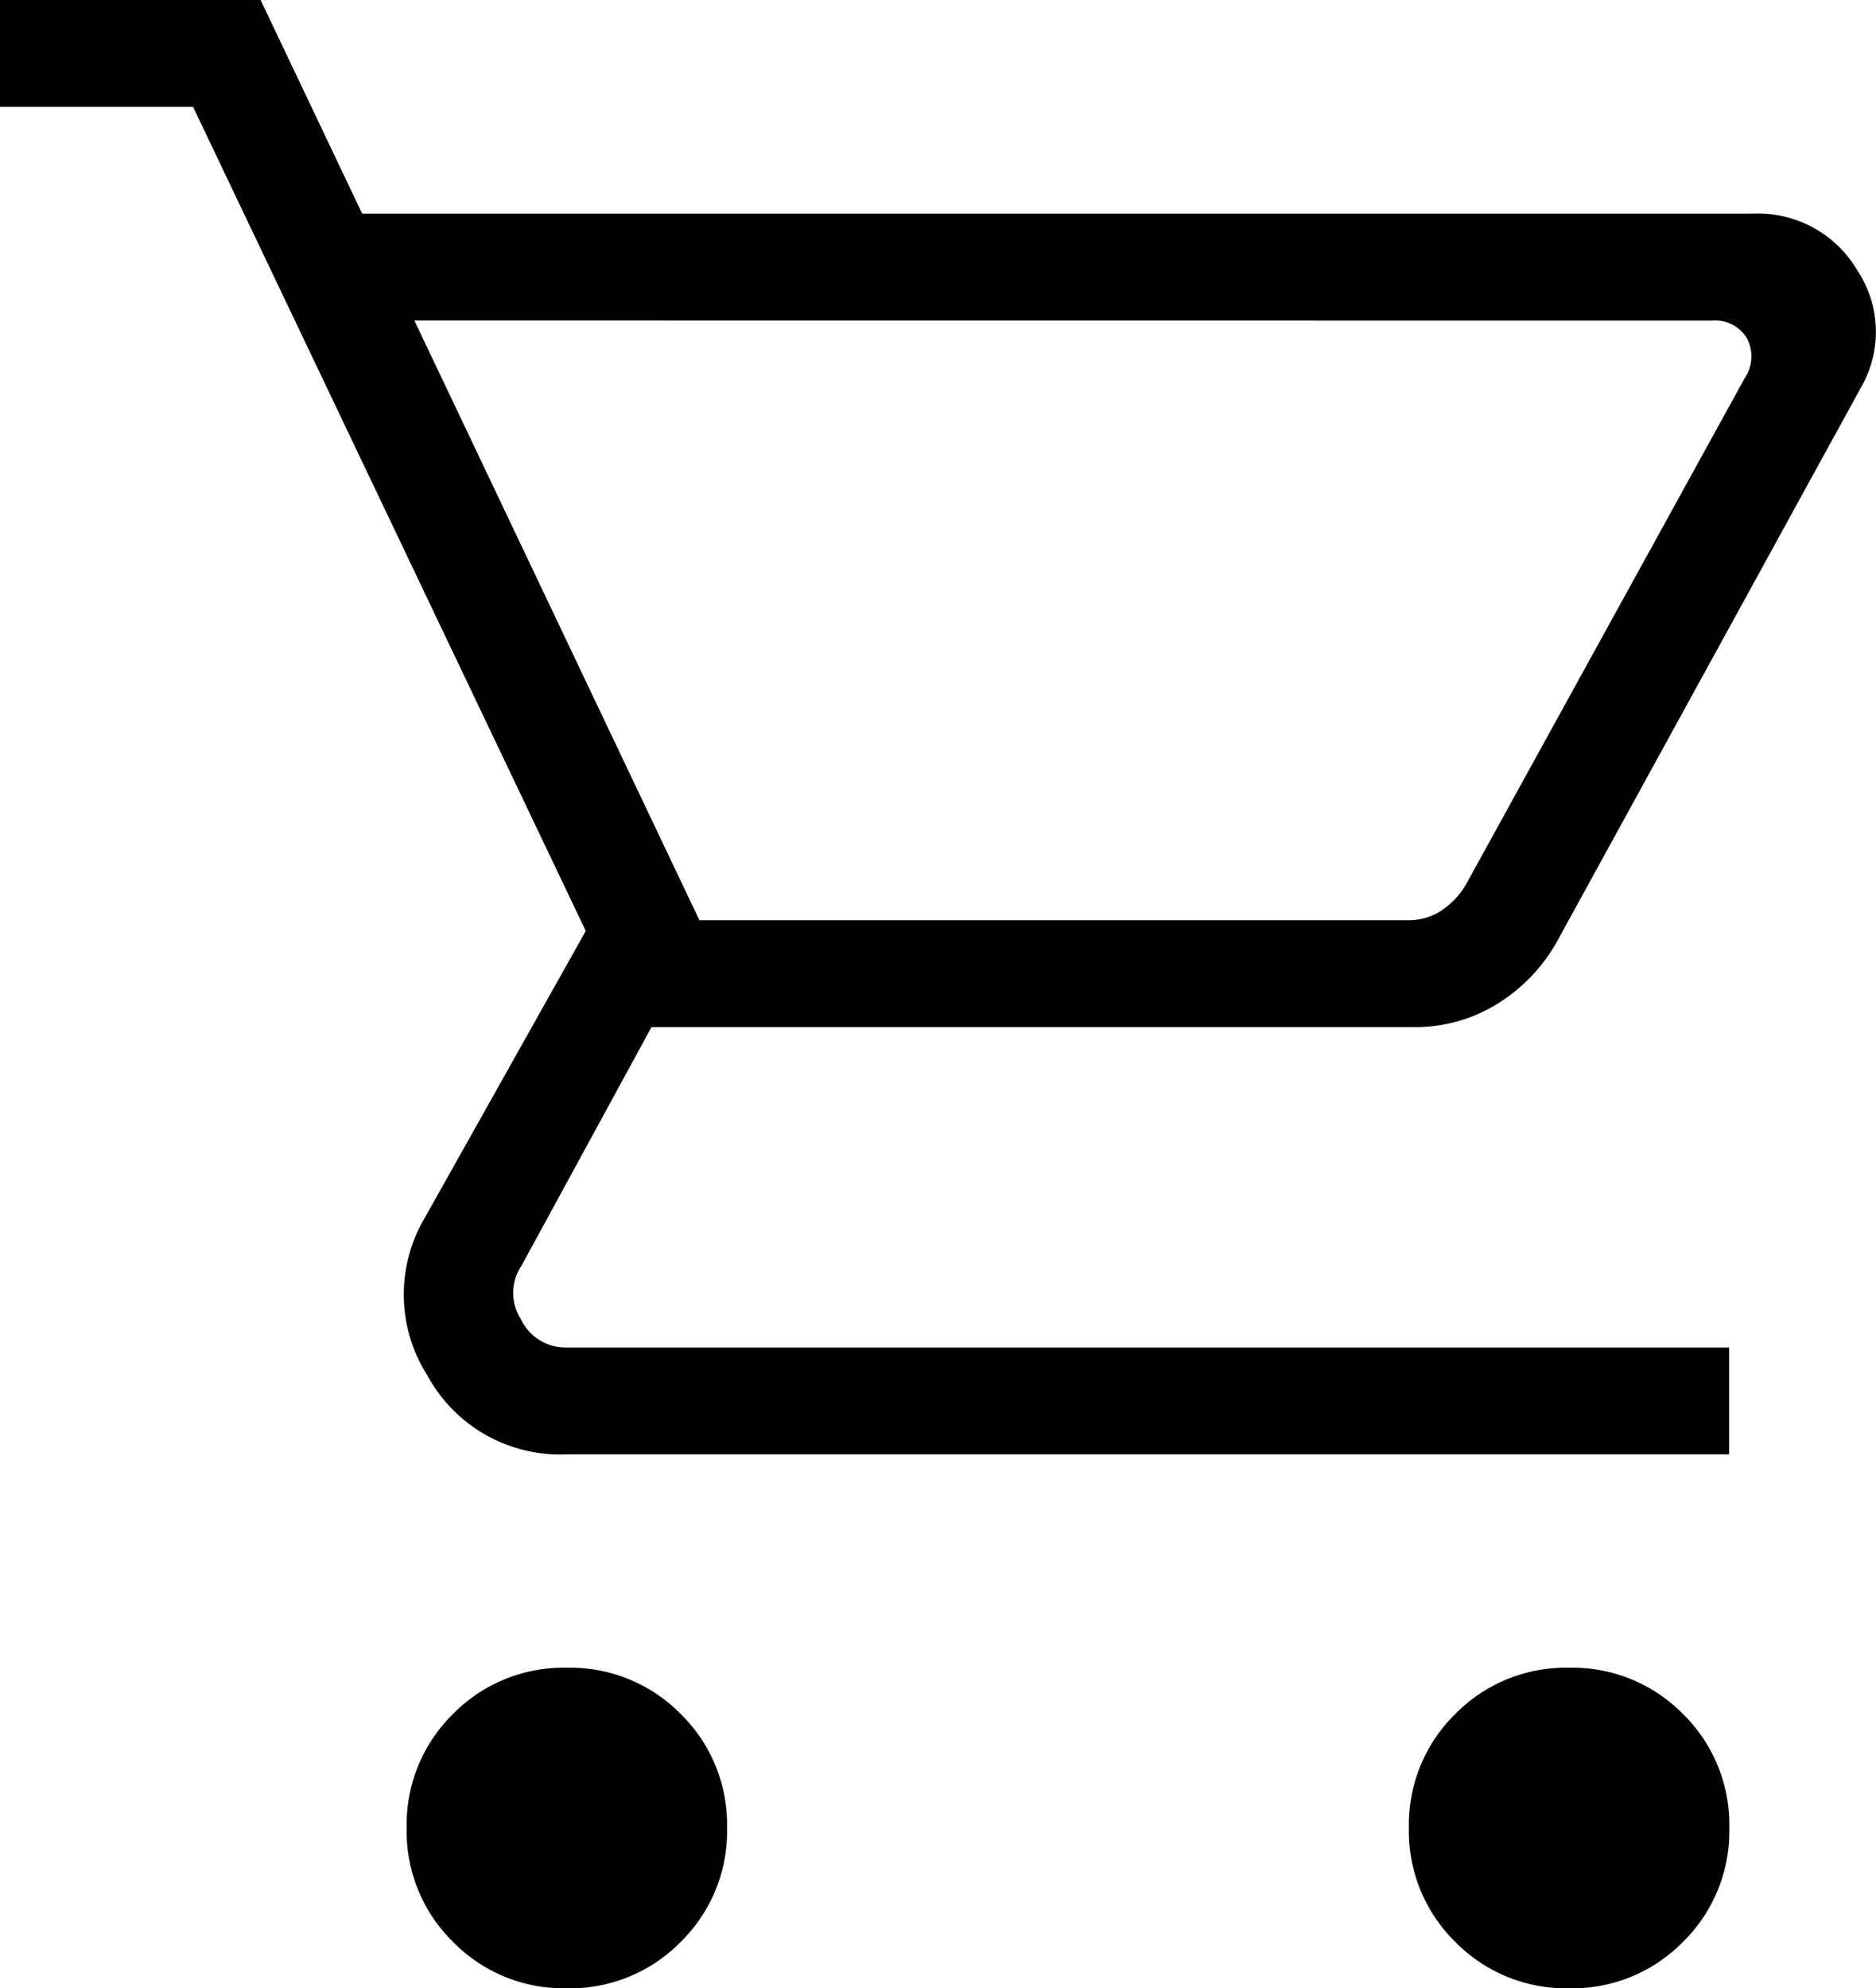 <svg xmlns="http://www.w3.org/2000/svg" width="36.715" height="38.908" viewBox="0 0 36.715 38.908">
  <path id="shopping_cart_FILL0_wght200_GRAD0_opsz24" d="M91.094-821.091A3.03,3.03,0,0,1,88.865-822a3.03,3.03,0,0,1-.906-2.229,3.029,3.029,0,0,1,.906-2.229,3.03,3.03,0,0,1,2.229-.906,3.03,3.03,0,0,1,2.229.906,3.029,3.029,0,0,1,.906,2.229A3.03,3.03,0,0,1,93.323-822,3.03,3.03,0,0,1,91.094-821.091Zm19.615,0A3.03,3.03,0,0,1,108.48-822a3.03,3.03,0,0,1-.906-2.229,3.029,3.029,0,0,1,.906-2.229,3.03,3.03,0,0,1,2.229-.906,3.03,3.03,0,0,1,2.229.906,3.029,3.029,0,0,1,.906,2.229,3.03,3.03,0,0,1-.906,2.229A3.03,3.03,0,0,1,110.709-821.091Zm-22.6-32.638,5.579,11.737h13.867a1.163,1.163,0,0,0,.643-.181,1.579,1.579,0,0,0,.482-.5l5.466-9.928a.757.757,0,0,0,.04-.784.728.728,0,0,0-.683-.342Zm-1.021-2.09H114.3a2.255,2.255,0,0,1,2.05,1.111,2.175,2.175,0,0,1,.072,2.289l-5.973,10.885a3.381,3.381,0,0,1-1.18,1.2,3.046,3.046,0,0,1-1.594.434H92.75l-2.54,4.662a.952.952,0,0,0-.02,1.045.97.97,0,0,0,.9.563h22.75v2.09H91.094a2.956,2.956,0,0,1-2.729-1.542,2.95,2.95,0,0,1-.044-3.1l3.143-5.6L83.778-857.91H80V-860h5.1Zm6.6,13.827h0Z" transform="translate(-80 860)"/>
</svg>

